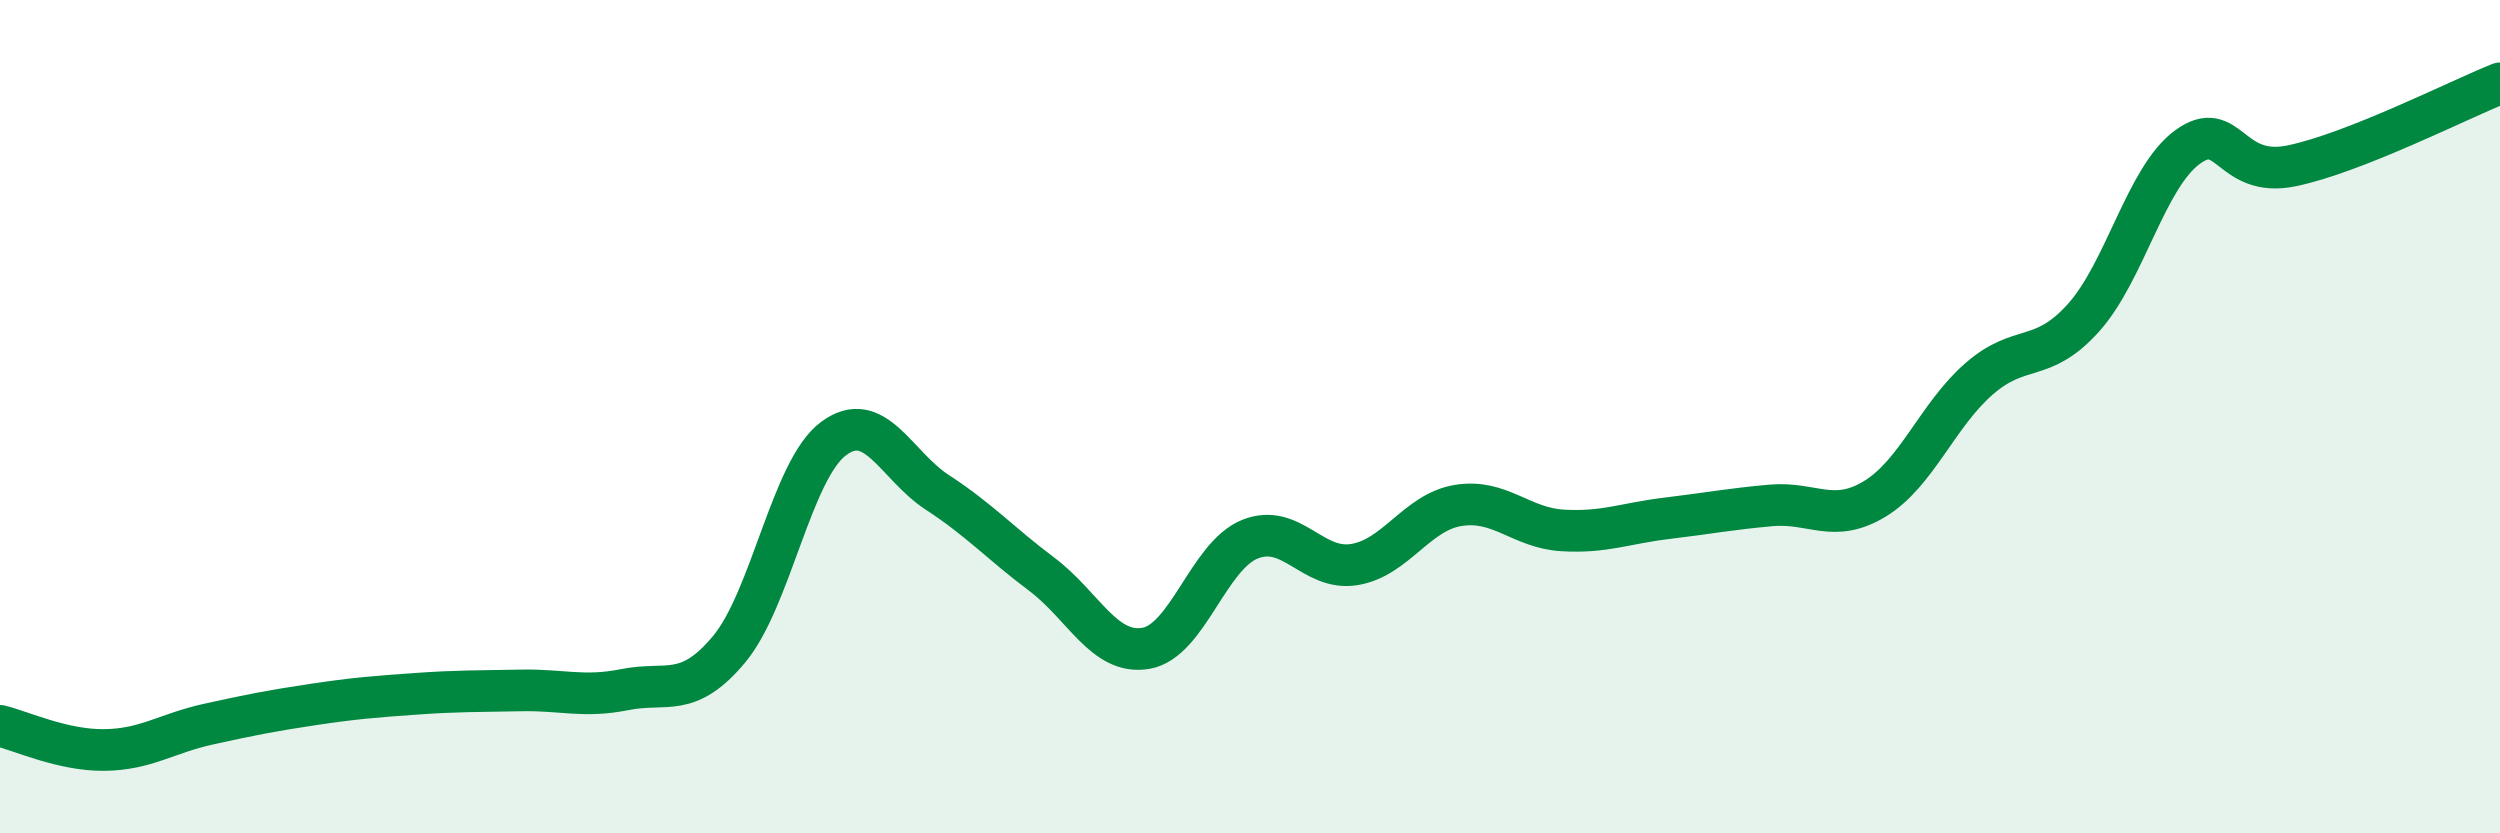 
    <svg width="60" height="20" viewBox="0 0 60 20" xmlns="http://www.w3.org/2000/svg">
      <path
        d="M 0,17.42 C 0.5,17.54 1.5,18.01 2.5,18 C 3.5,17.99 4,17.6 5,17.38 C 6,17.16 6.5,17.06 7.5,16.91 C 8.5,16.76 9,16.72 10,16.65 C 11,16.58 11.5,16.59 12.5,16.57 C 13.5,16.55 14,16.75 15,16.55 C 16,16.35 16.5,16.78 17.5,15.58 C 18.5,14.38 19,11.28 20,10.53 C 21,9.78 21.5,11.17 22.5,11.82 C 23.5,12.47 24,13.03 25,13.78 C 26,14.53 26.5,15.73 27.5,15.56 C 28.5,15.39 29,13.34 30,12.94 C 31,12.54 31.5,13.71 32.5,13.55 C 33.5,13.39 34,12.29 35,12.13 C 36,11.97 36.5,12.67 37.5,12.73 C 38.5,12.79 39,12.56 40,12.44 C 41,12.32 41.5,12.22 42.5,12.13 C 43.5,12.04 44,12.58 45,11.97 C 46,11.36 46.5,9.96 47.5,9.09 C 48.5,8.22 49,8.74 50,7.63 C 51,6.52 51.5,4.26 52.5,3.53 C 53.5,2.8 53.5,4.29 55,3.98 C 56.5,3.67 59,2.4 60,2L60 20L0 20Z"
        fill="#008740"
        opacity="0.1"
        stroke-linecap="round"
        stroke-linejoin="round"
      />
      <path
        d="M 0,17.42 C 0.5,17.54 1.5,18.01 2.5,18 C 3.5,17.99 4,17.6 5,17.38 C 6,17.16 6.5,17.06 7.5,16.91 C 8.5,16.76 9,16.72 10,16.65 C 11,16.58 11.5,16.59 12.5,16.57 C 13.5,16.55 14,16.75 15,16.55 C 16,16.35 16.5,16.78 17.5,15.58 C 18.5,14.38 19,11.28 20,10.53 C 21,9.78 21.5,11.17 22.5,11.82 C 23.5,12.47 24,13.03 25,13.78 C 26,14.53 26.5,15.73 27.5,15.56 C 28.5,15.39 29,13.34 30,12.94 C 31,12.54 31.5,13.71 32.5,13.55 C 33.5,13.39 34,12.29 35,12.13 C 36,11.97 36.5,12.67 37.5,12.73 C 38.5,12.79 39,12.56 40,12.44 C 41,12.32 41.5,12.22 42.5,12.13 C 43.5,12.04 44,12.58 45,11.97 C 46,11.36 46.5,9.96 47.5,9.09 C 48.5,8.22 49,8.74 50,7.63 C 51,6.52 51.5,4.26 52.5,3.53 C 53.5,2.8 53.5,4.29 55,3.98 C 56.5,3.67 59,2.4 60,2"
        stroke="#008740"
        stroke-width="1"
        fill="none"
        stroke-linecap="round"
        stroke-linejoin="round"
      />
    </svg>
  